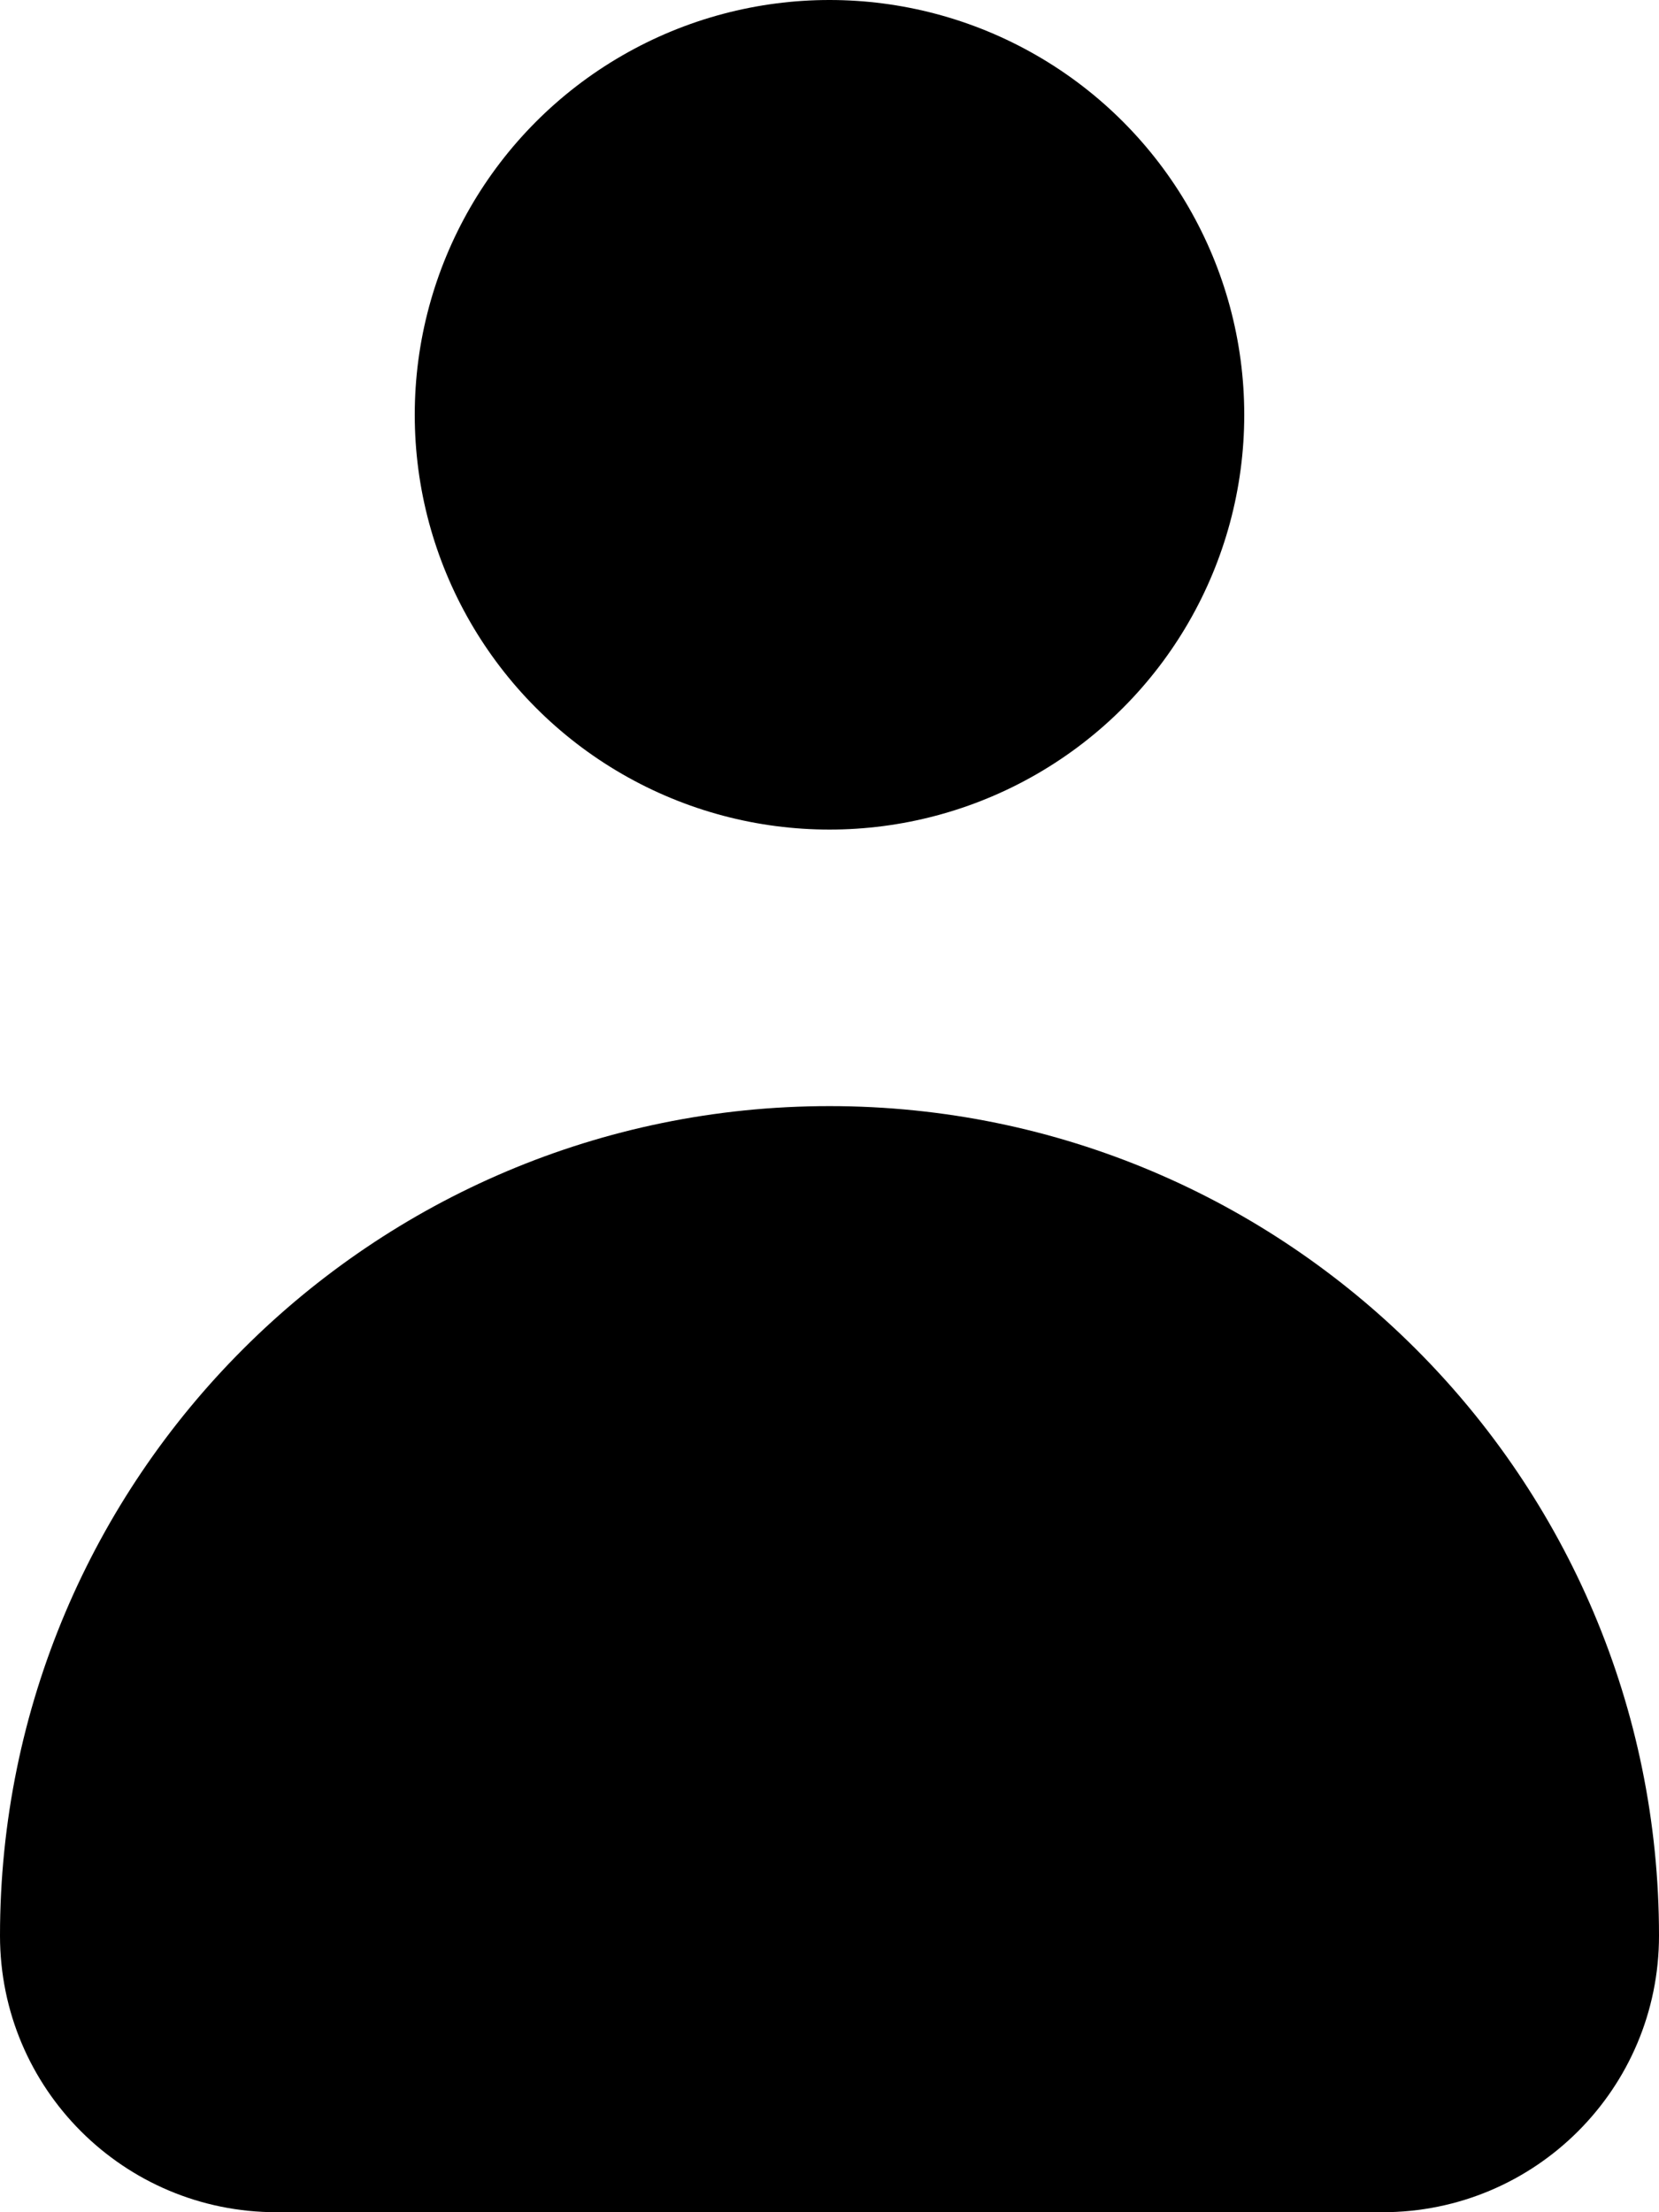 <?xml version="1.0" encoding="iso-8859-1"?>
<!-- Generator: Adobe Illustrator 15.1.0, SVG Export Plug-In . SVG Version: 6.00 Build 0)  -->
<!DOCTYPE svg PUBLIC "-//W3C//DTD SVG 1.1//EN" "http://www.w3.org/Graphics/SVG/1.1/DTD/svg11.dtd">
<svg version="1.1" xmlns="http://www.w3.org/2000/svg" xmlns:xlink="http://www.w3.org/1999/xlink" x="0px" y="0px" width="24px"
	 height="32px" viewBox="0 0 24 32" style="enable-background:new 0 0 24 32;" xml:space="preserve">
<g id="Layer_1">
</g>
<g id="user">
	<g>
		<path style="fill:#000000;" d="M12,16C5.375,16,0,21.375,0,28c0,2.211,1.789,4,4,4h16c2.211,0,4-1.789,4-4
			C24,21.375,18.625,16,12,16z"/>
		<circle style="fill:#000000;" cx="12" cy="6" r="6"/>
	</g>
</g>
</svg>
